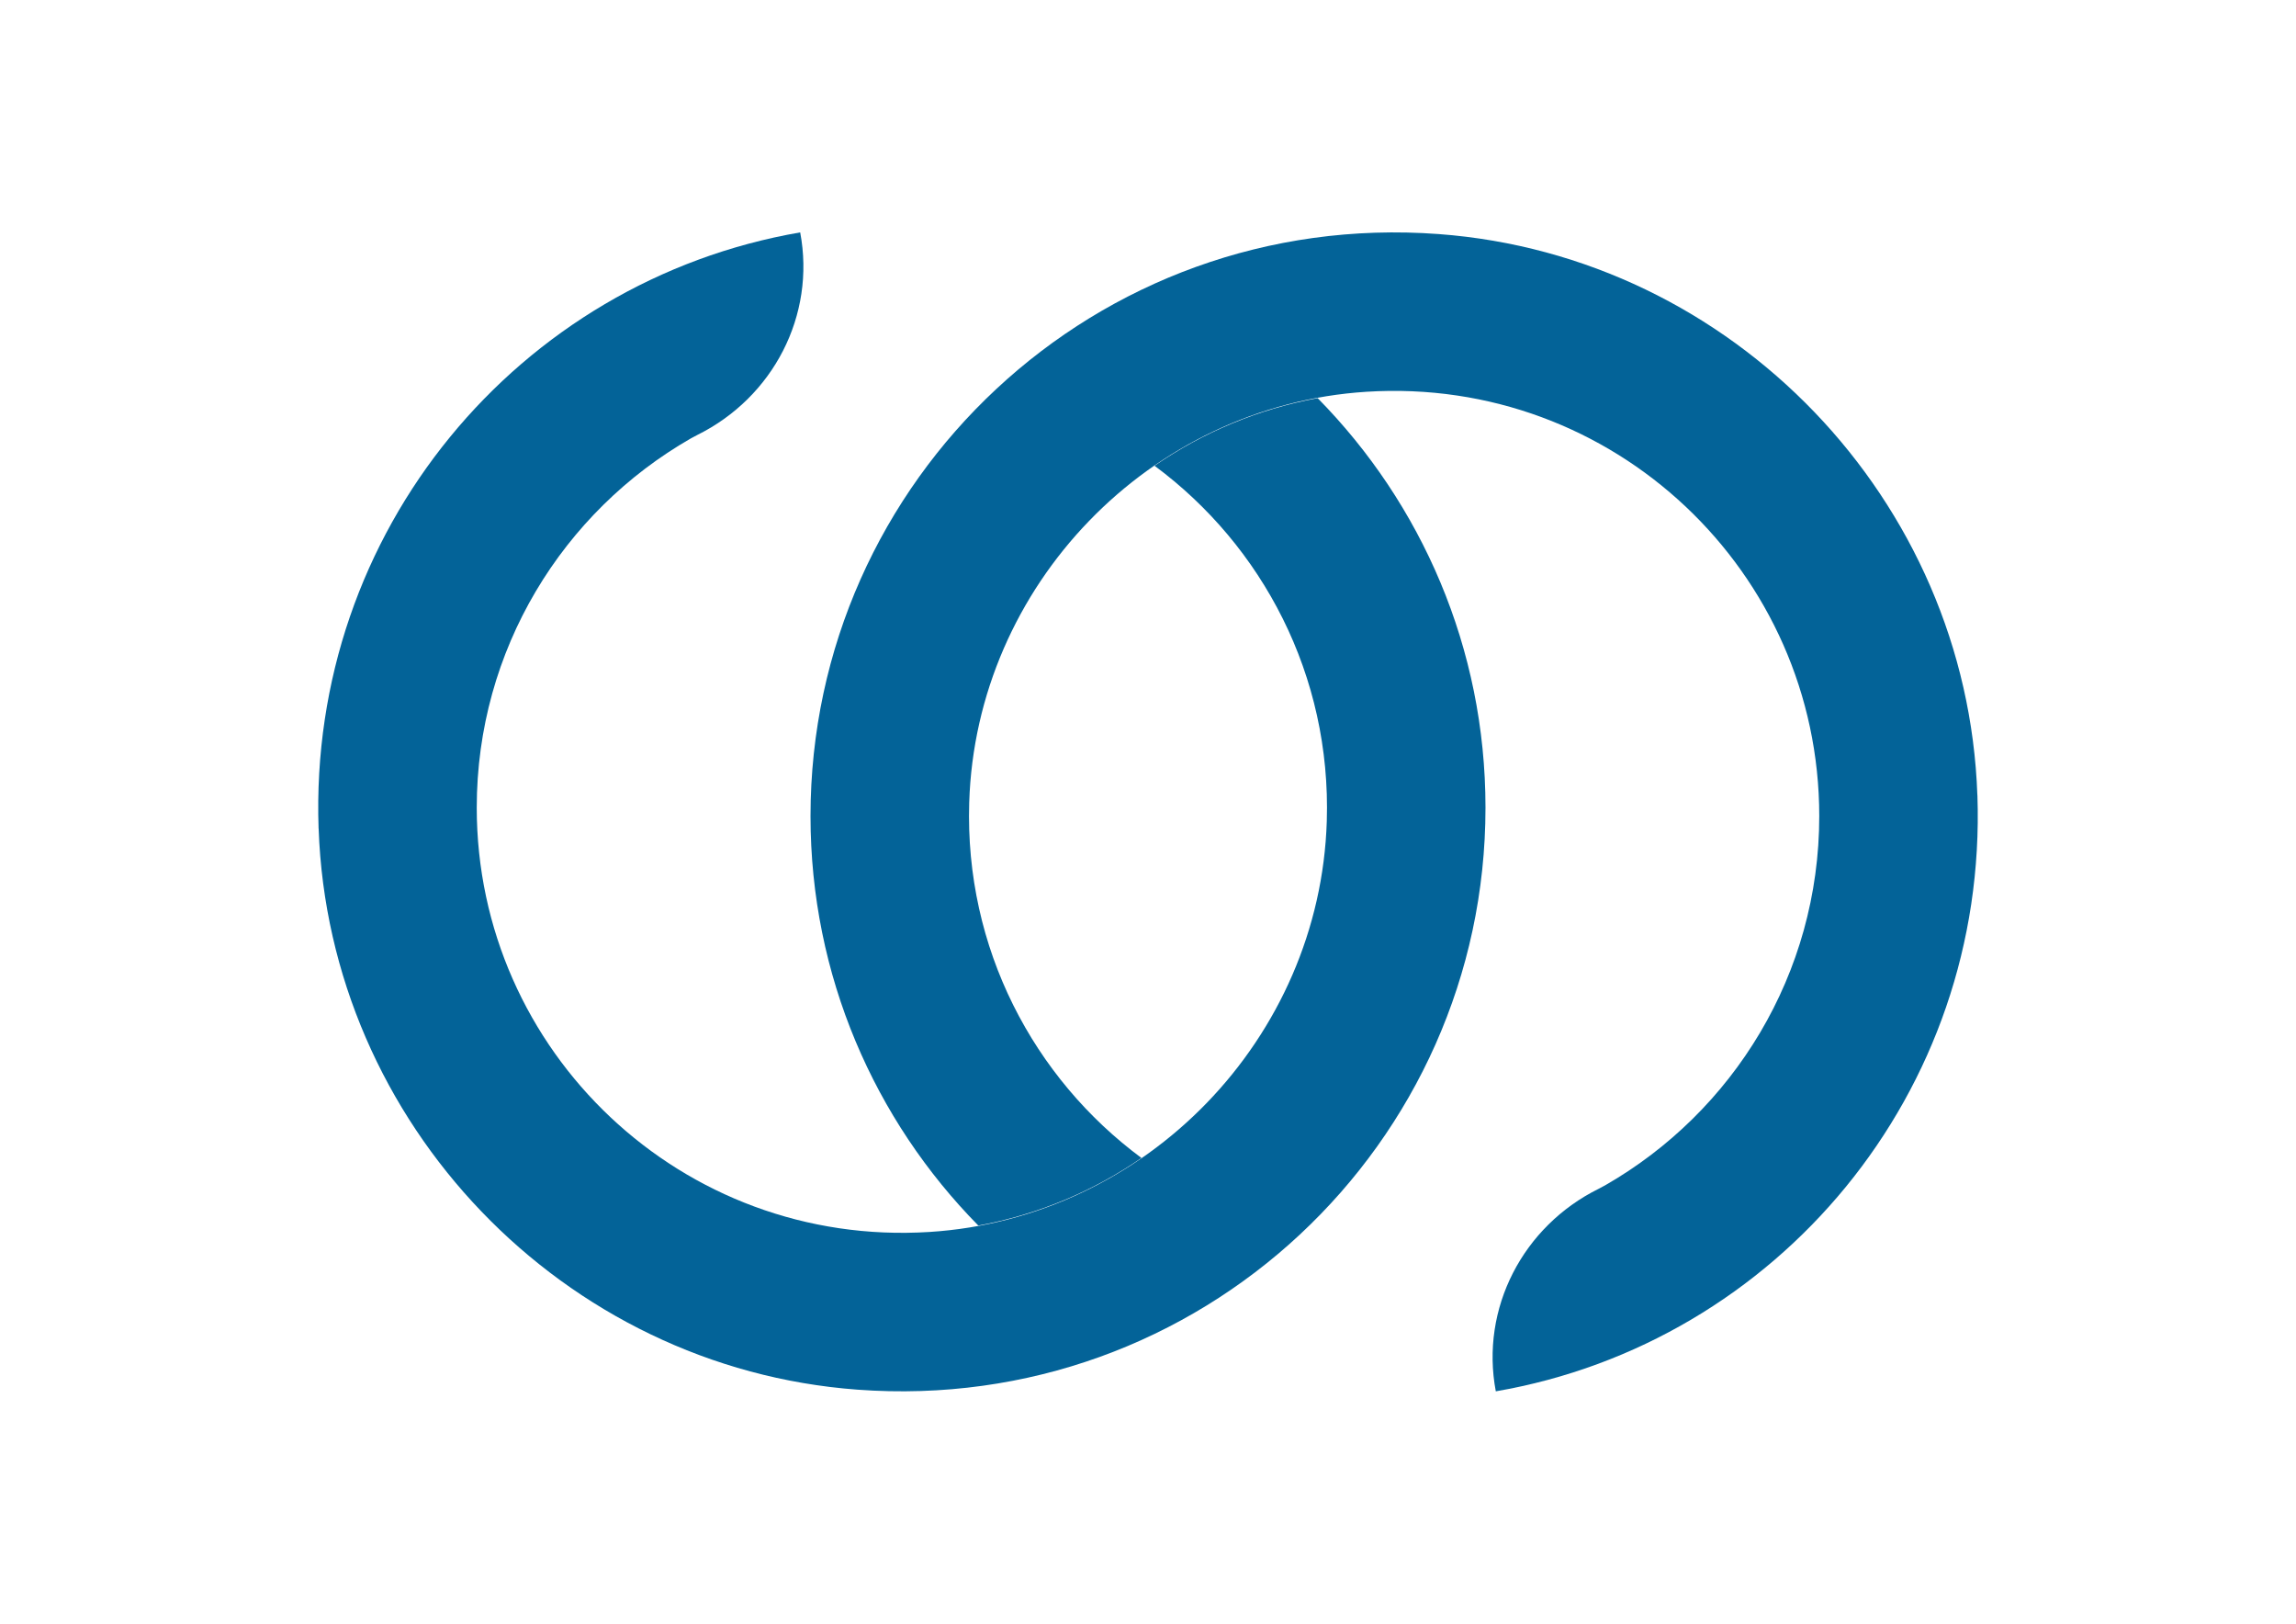 <?xml version="1.0" encoding="UTF-8"?>
<svg id="Layer_1" xmlns="http://www.w3.org/2000/svg" version="1.1" viewBox="0 0 425.2 300.64">
  <!-- Generator: Adobe Illustrator 29.1.0, SVG Export Plug-In . SVG Version: 2.1.0 Build 142)  -->
  <defs>
    <style>
      .st0 {
        fill: #036398;
      }
    </style>
  </defs>
  <path class="st0" d="M59.01,153.42c1.89,54.61,45.27,99.85,99.76,103.89,63.42,4.71,116.33-45.35,116.33-107.77,0-29.55-11.87-56.31-31.08-75.82-11.03,2.02-21.27,6.36-30.21,12.52,19.99,14.8,32.74,38.83,31.9,65.81-1.25,40.19-33.45,73.53-73.58,76.06-45.8,2.89-83.84-33.4-83.84-78.57,0-29.27,15.97-54.8,39.66-68.37.35-.2.75-.41,1.18-.63,14.03-6.94,21.96-22.13,19.06-37.51-52.12,8.98-91.1,55.28-89.19,110.39Z"/>
  <path class="st0" d="M366.19,147.23c-1.89-54.61-45.27-99.85-99.76-103.89-63.42-4.71-116.33,45.35-116.33,107.77,0,29.55,11.87,56.31,31.08,75.82,11.03-2.02,21.27-6.36,30.21-12.52-19.99-14.8-32.74-38.83-31.9-65.81,1.25-40.19,33.45-73.53,73.58-76.06,45.8-2.89,83.84,33.4,83.84,78.57,0,29.27-15.97,54.8-39.66,68.37-.35.2-.75.41-1.18.63-14.03,6.94-21.96,22.13-19.06,37.51,52.12-8.98,91.1-55.28,89.19-110.39Z"/>
</svg>